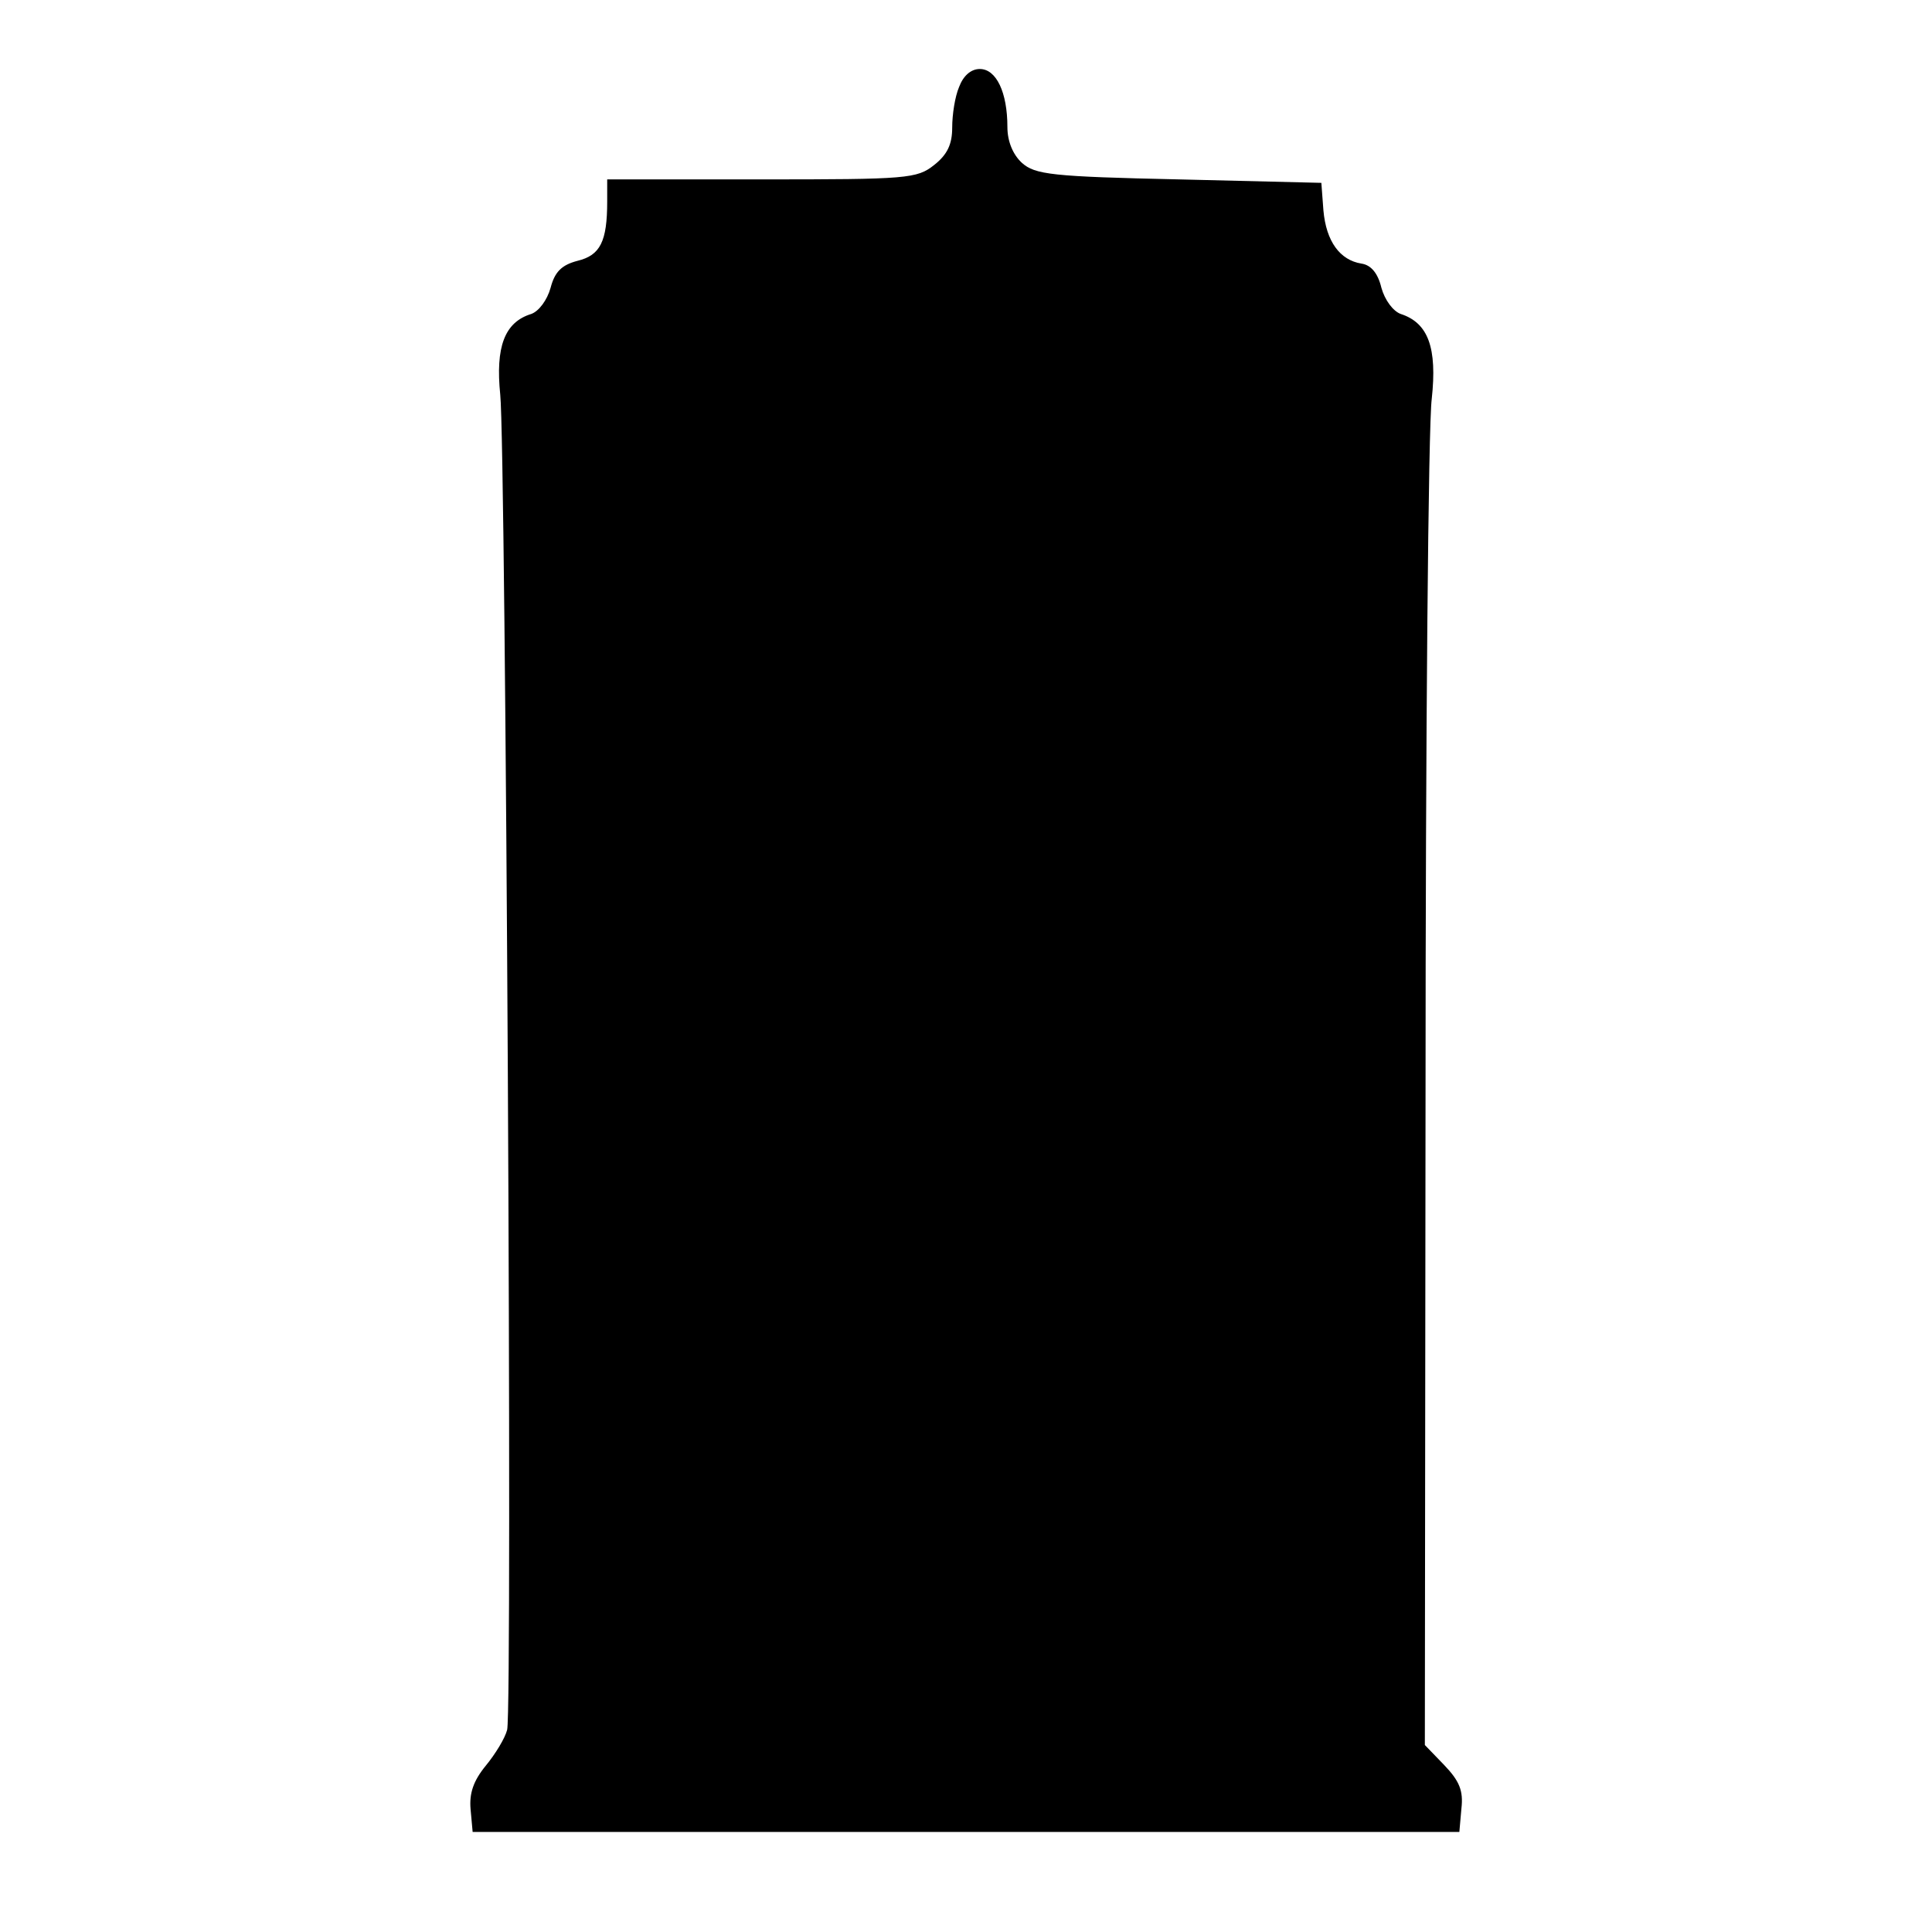 <?xml version="1.0" standalone="no"?>
<!DOCTYPE svg PUBLIC "-//W3C//DTD SVG 20010904//EN"
 "http://www.w3.org/TR/2001/REC-SVG-20010904/DTD/svg10.dtd">
<svg version="1.0" xmlns="http://www.w3.org/2000/svg"
 width="280pt" height="280pt" viewBox="0 0 280 280"
 preserveAspectRatio="xMidYMid meet">
<g transform="translate(0,280) scale(0.1,-0.1)"
fill="#000000" stroke="none">
<path d="M1390 2674 c-6 -14 -10 -40 -10 -59 0 -24 -7 -39 -26 -54 -25 -20
-39 -21 -250 -21 l-224 0 0 -32 c0 -58 -10 -78 -43 -86 -23 -6 -33 -16 -39
-39 -5 -18 -17 -34 -28 -38 -39 -12 -52 -48 -45 -117 8 -75 18 -1903 10 -1935
-3 -12 -17 -35 -31 -52 -18 -22 -24 -40 -22 -63 l3 -33 715 0 715 0 3 34 c3
26 -3 40 -25 63 l-28 29 1 942 c0 518 4 972 9 1009 8 74 -5 110 -45 123 -11 4
-23 20 -28 38 -5 21 -15 33 -29 35 -31 5 -51 32 -55 77 l-3 40 -206 5 c-185 4
-209 7 -228 24 -13 12 -21 31 -21 52 0 50 -16 84 -40 84 -13 0 -24 -10 -30
-26z"/>
</g>
</svg>

